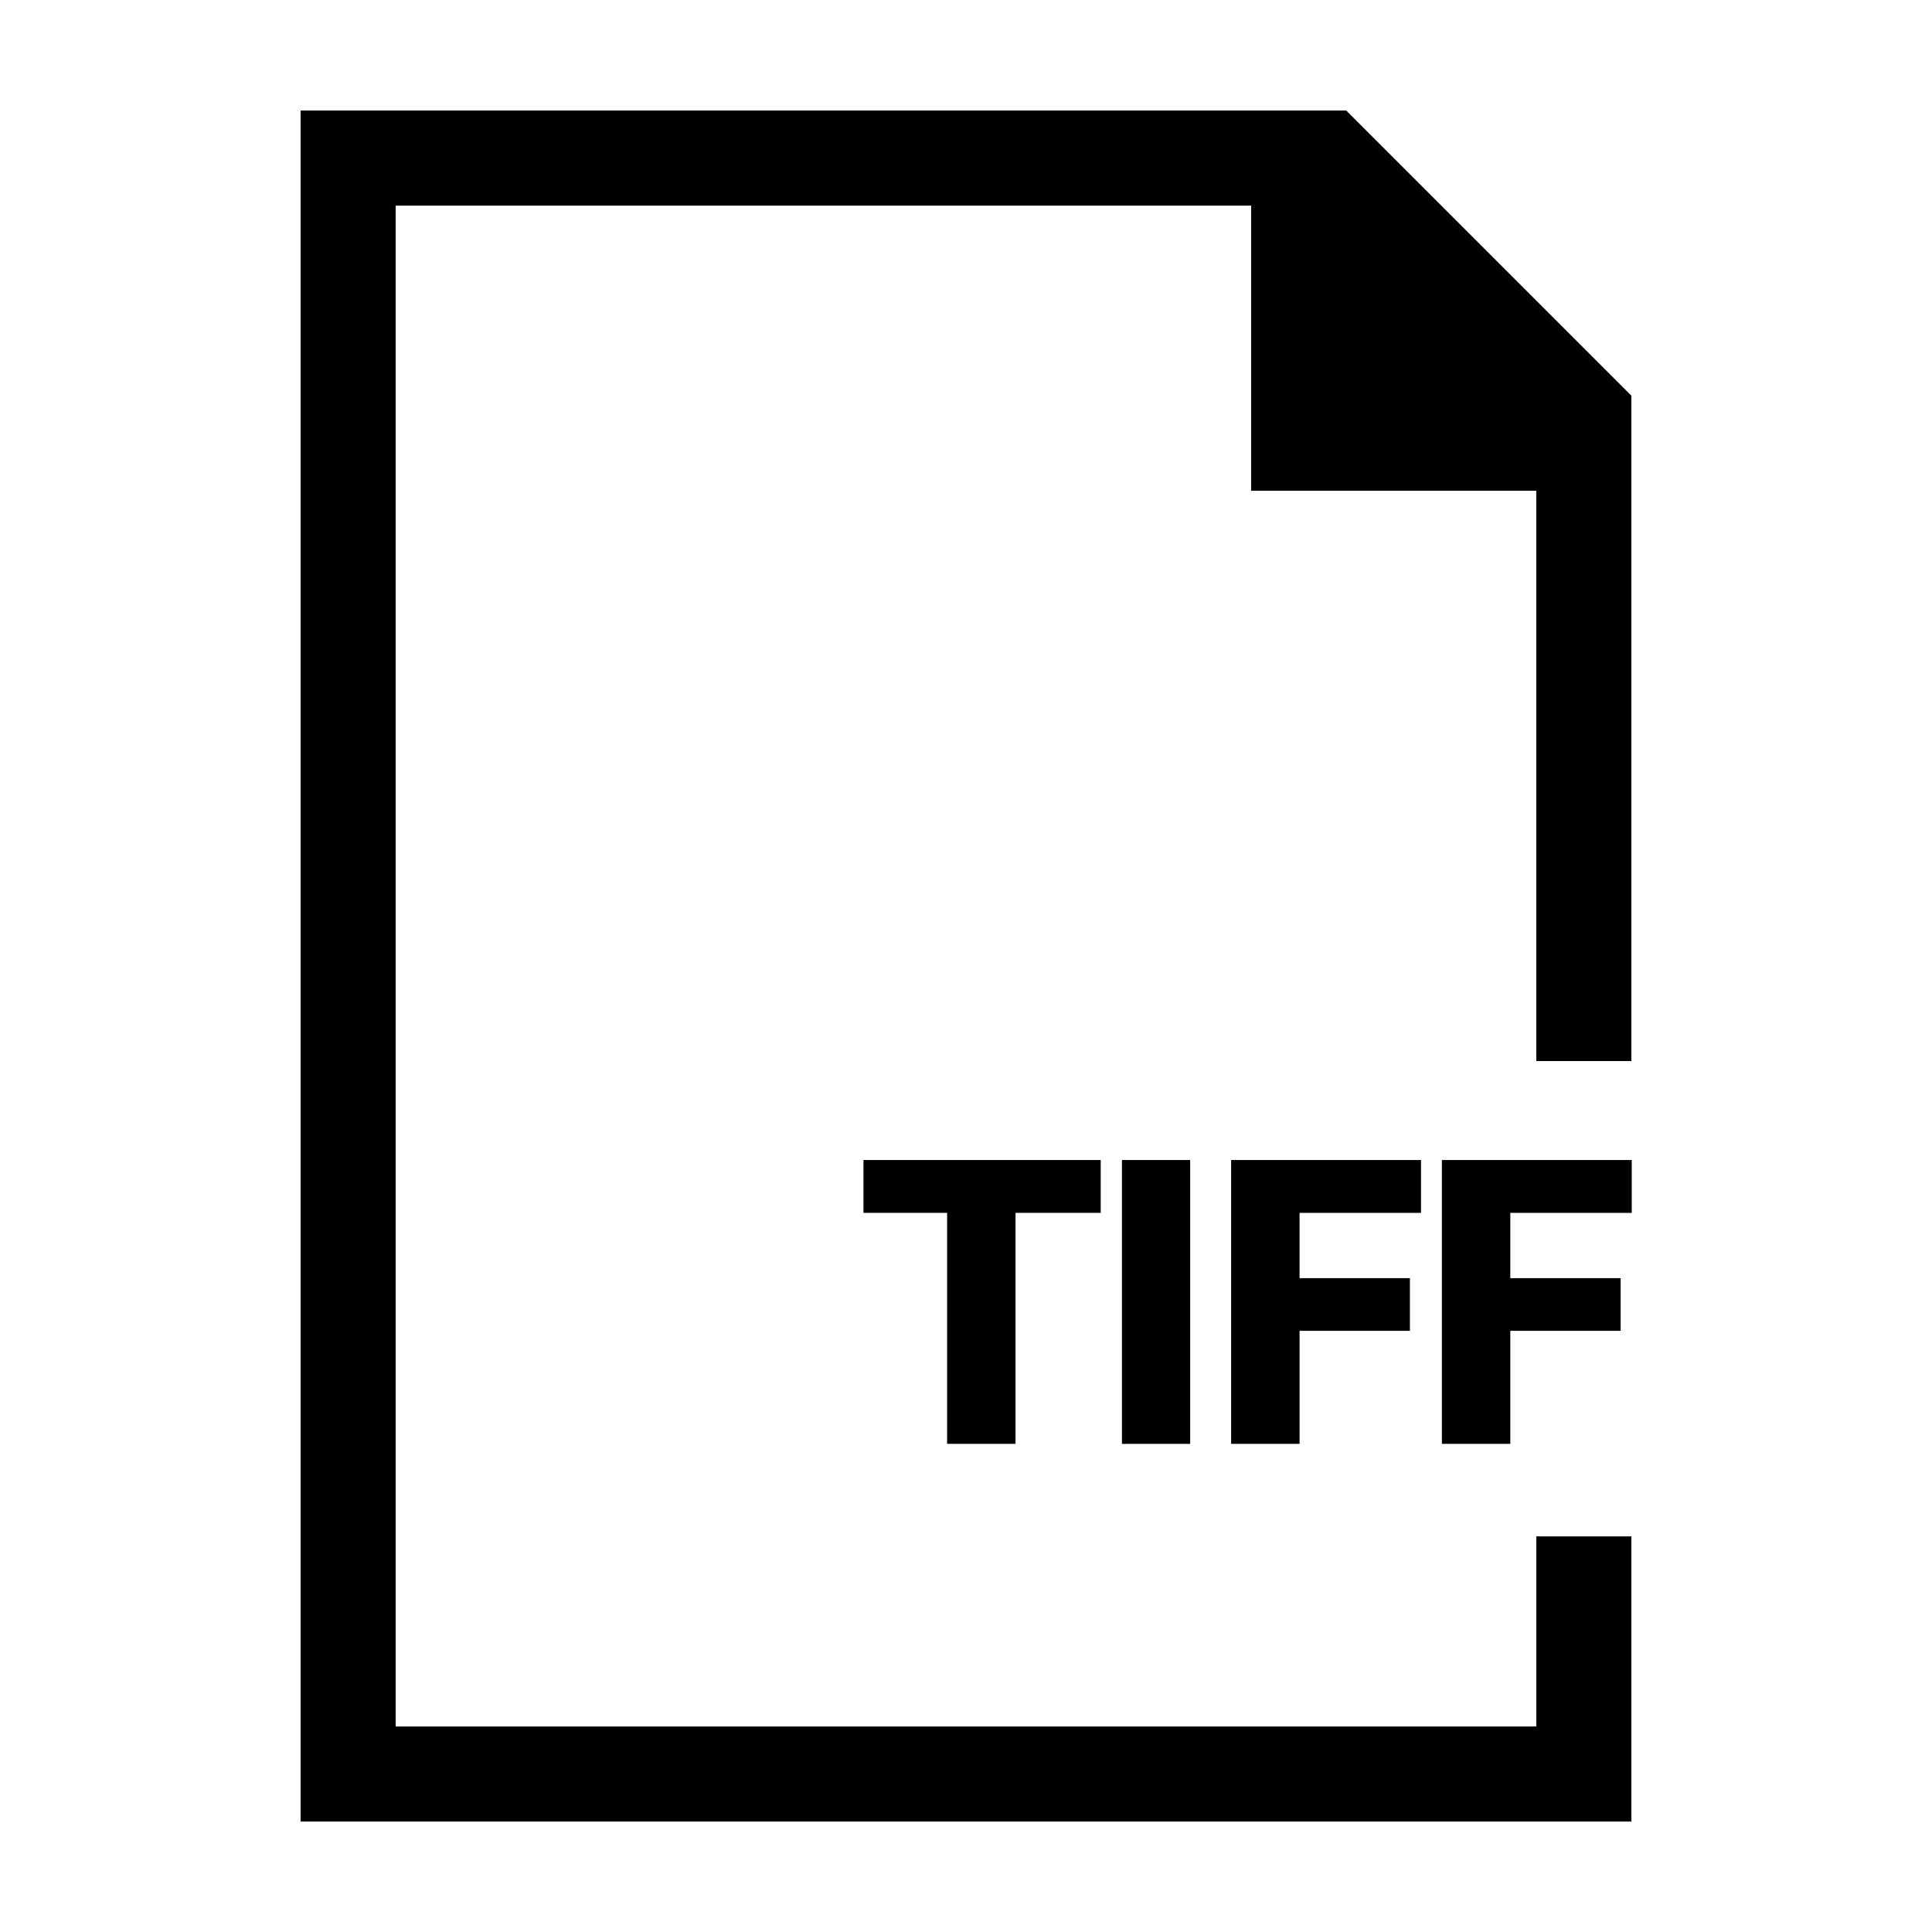 <?xml version="1.0" encoding="UTF-8"?>
<!-- Uploaded to: SVG Repo, www.svgrepo.com, Generator: SVG Repo Mixer Tools -->
<svg fill="#000000" width="800px" height="800px" version="1.1" viewBox="144 144 512 512" xmlns="http://www.w3.org/2000/svg">
 <g>
  <path d="m576.33 425.19v-176.33l-75.57-75.57h-277.1v453.43h352.67v-75.57h-25.191v50.383h-302.29v-403.05h226.71v75.57h75.57v151.14z"/>
  <path d="m435.7 465.42h-22.574v61.211h-18.133v-61.211h-22.164v-14h62.871z"/>
  <path d="m459.41 526.64h-18.082v-75.219h18.082z"/>
  <path d="m517.64 496.68h-29.242v29.961h-18.133v-75.219h50.316v14h-32.184v17.305h29.242z"/>
  <path d="m573.49 496.68h-29.242v29.961h-18.133v-75.219h50.316v14h-32.184v17.305h29.242z"/>
 </g>
</svg>